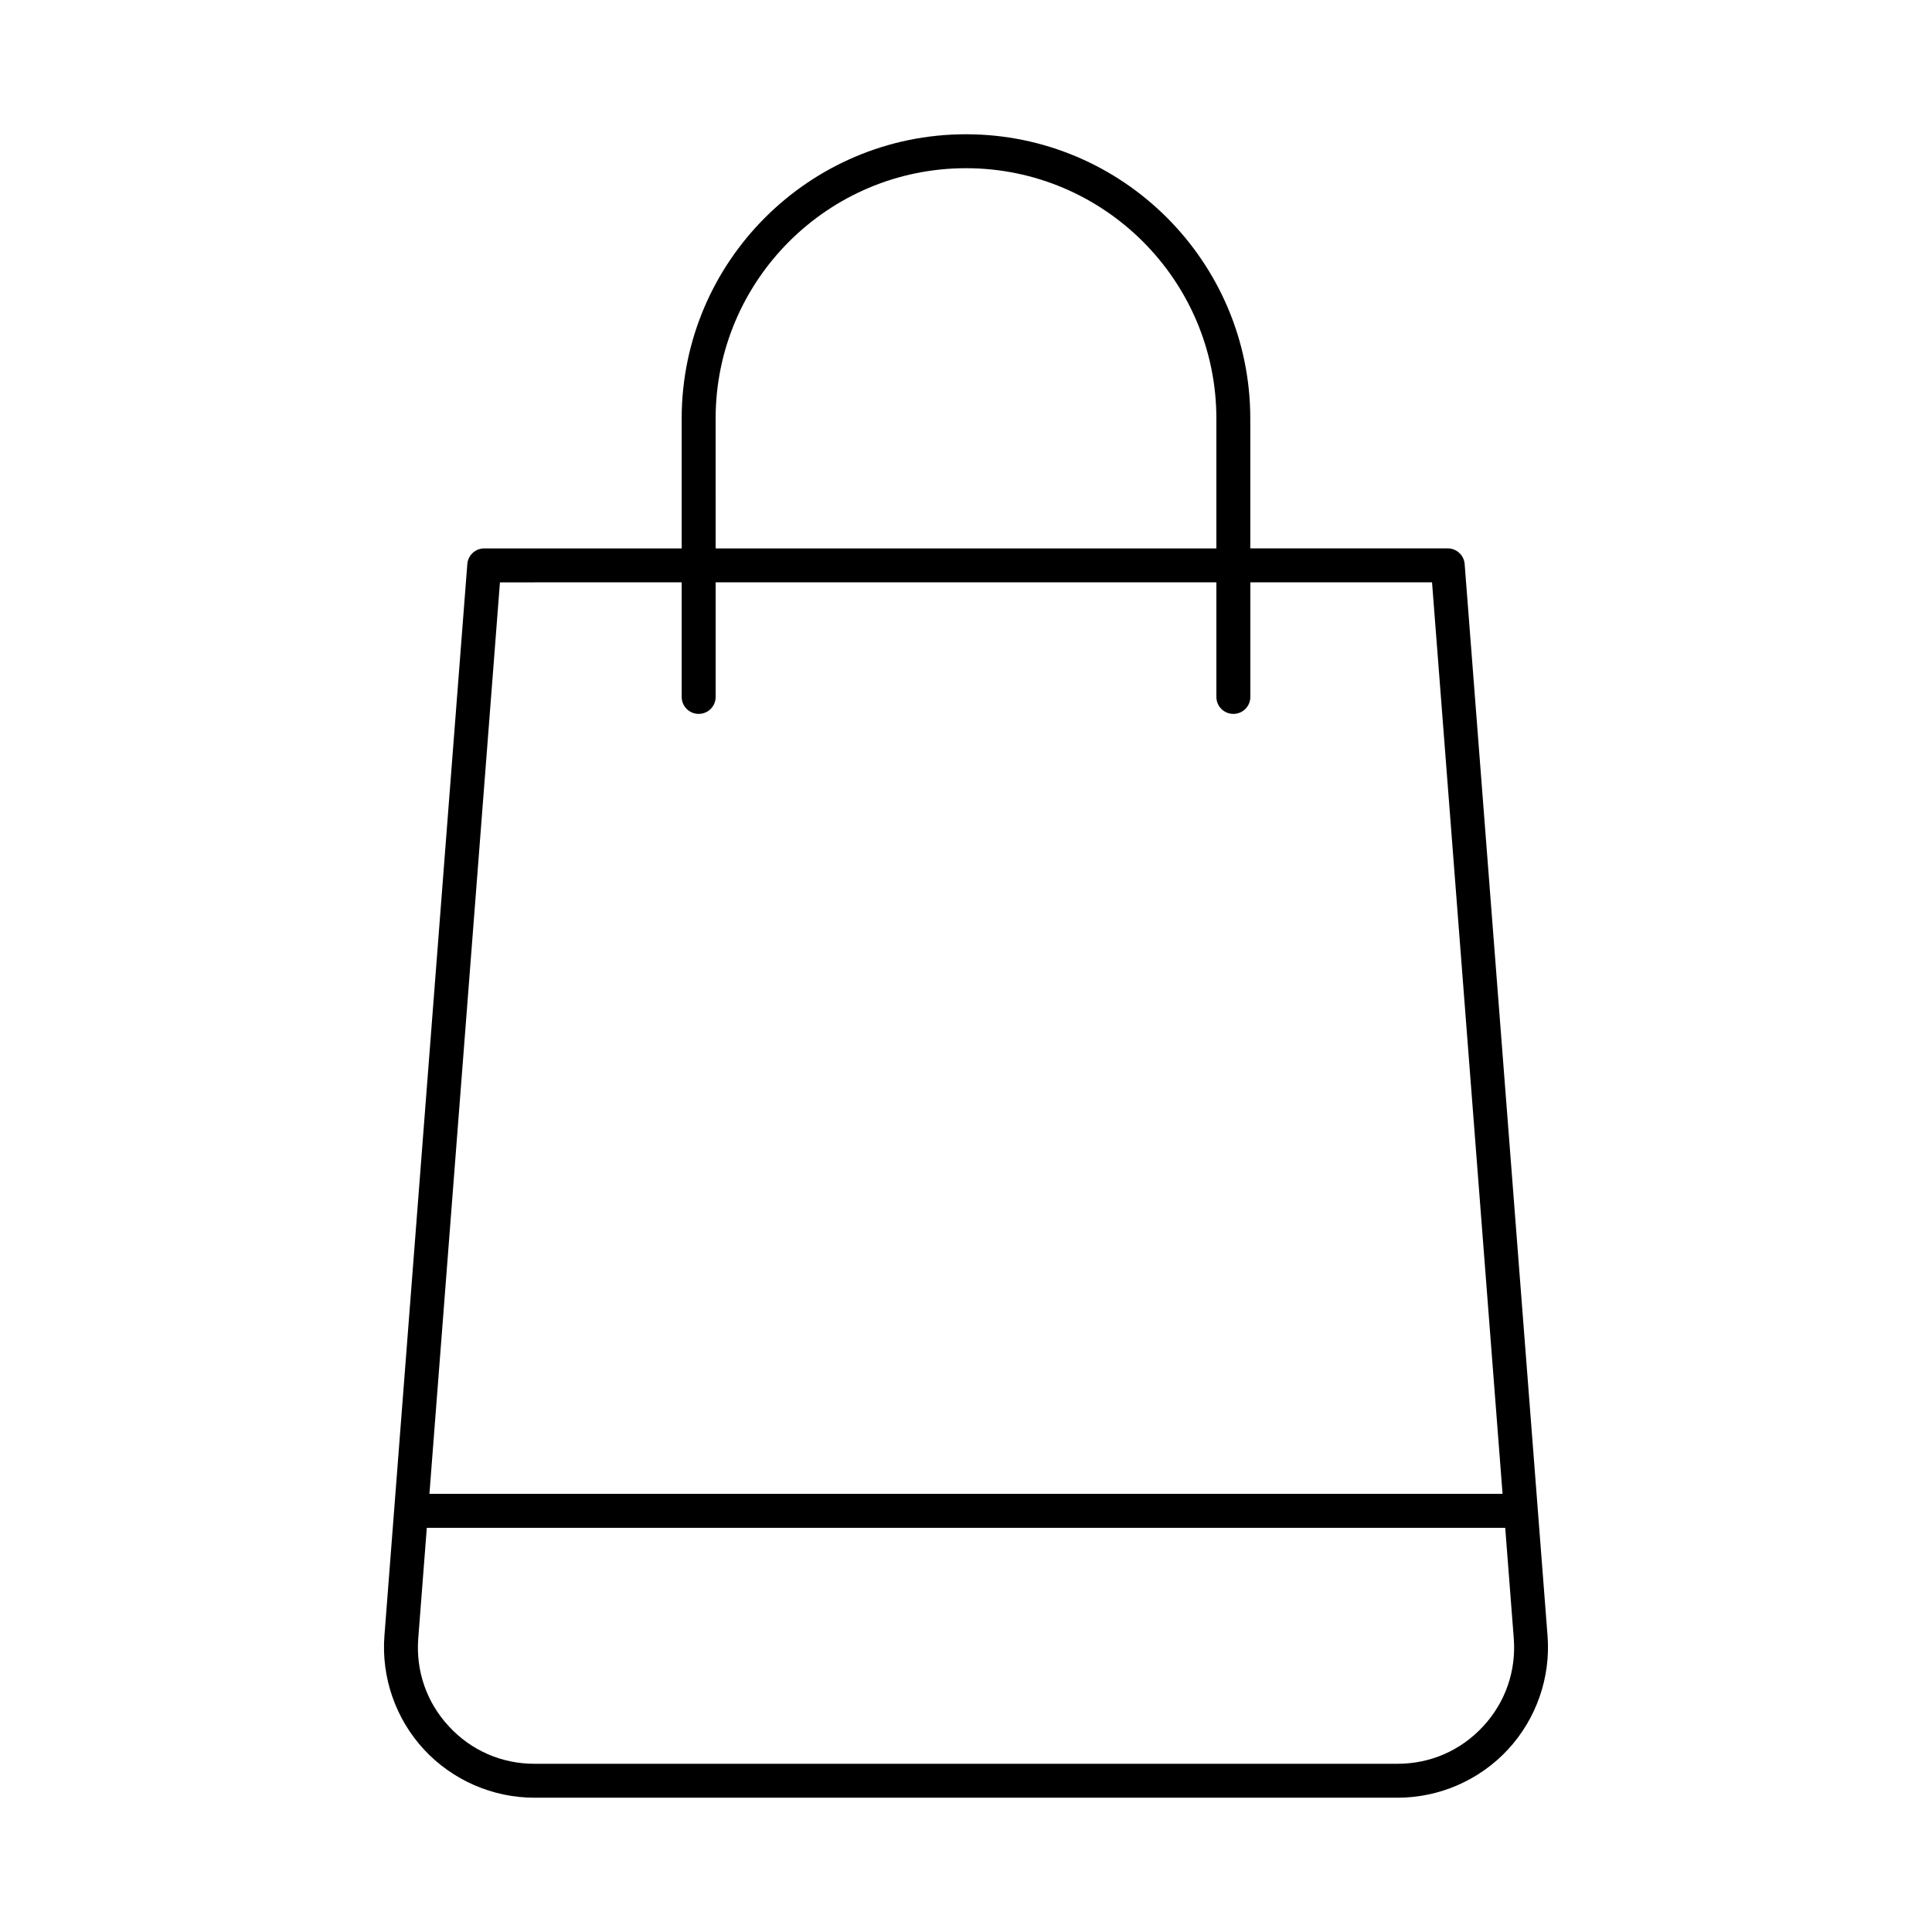 <?xml version="1.0" encoding="UTF-8"?>
<!-- Uploaded to: ICON Repo, www.iconrepo.com, Generator: ICON Repo Mixer Tools -->
<svg fill="#000000" width="800px" height="800px" version="1.1" viewBox="144 144 512 512" xmlns="http://www.w3.org/2000/svg">
 <path d="m400 179.58c-41.547 0-75.348 33.797-75.348 75.348v34.406h-52.328c-2.348 0-4.305 1.809-4.481 4.156l-21.965 283.98c-0.859 11.043 2.961 22.035 10.48 30.16 7.523 8.125 18.188 12.781 29.258 12.781h228.76c11.07 0 21.734-4.656 29.258-12.785 7.519-8.125 11.344-19.117 10.48-30.152l-21.965-283.99c-0.176-2.348-2.137-4.156-4.481-4.156l-52.328 0.004v-34.402c0-41.551-33.797-75.348-75.344-75.348zm-66.352 75.348c0-36.586 29.766-66.352 66.352-66.352 36.582 0 66.352 29.766 66.352 66.352v34.406h-132.7zm203.38 346.59c-5.906 6.387-13.953 9.902-22.652 9.902h-228.76c-8.699 0-16.746-3.516-22.648-9.902-5.914-6.379-8.793-14.672-8.125-23.352l2.266-29.281h285.79l2.266 29.293c0.664 8.668-2.219 16.961-8.129 23.34zm-13.523-303.19 18.688 241.55-284.39 0.004 18.688-241.55 48.164-0.004v30.363c0 2.488 2.012 4.5 4.5 4.5 2.488 0 4.5-2.012 4.5-4.5v-30.363h132.7v30.363c0 2.488 2.012 4.5 4.5 4.5 2.488 0 4.5-2.012 4.5-4.5v-30.363z"/>
</svg>